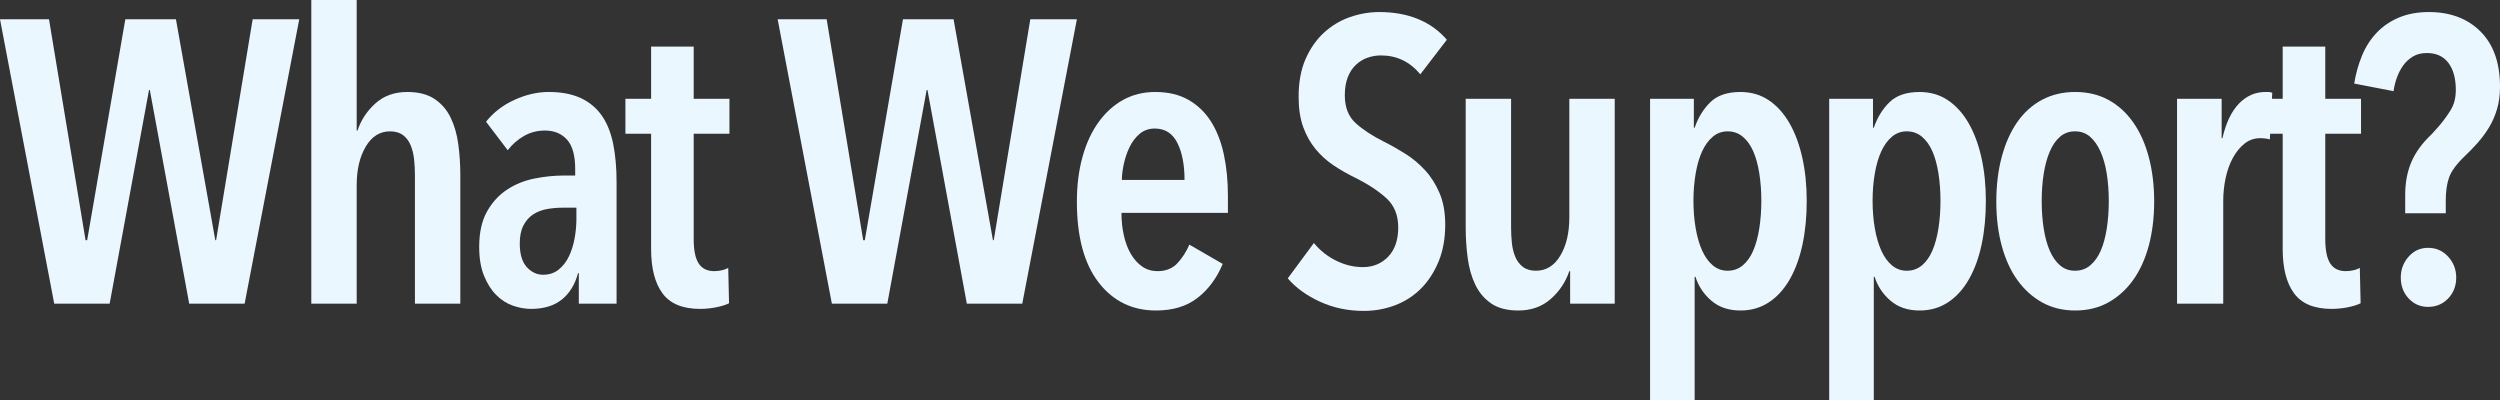<?xml version="1.0" encoding="utf-8"?>
<!-- Generator: Adobe Illustrator 26.0.0, SVG Export Plug-In . SVG Version: 6.00 Build 0)  -->
<svg version="1.1" id="レイヤー_1" xmlns="http://www.w3.org/2000/svg" xmlns:xlink="http://www.w3.org/1999/xlink" x="0px"
	 y="0px" width="995.823px" height="159.36px" viewBox="0 0 995.823 159.36" enable-background="new 0 0 995.823 159.36"
	 xml:space="preserve">
<rect x="0" y="0" width="995.823" height="159.36" fill="#333333" stroke="none"/>
<g>
	<path fill="#EBF7FF" d="M97.44,120.96H75.36L59.68,35.84h-0.32l-15.68,85.12H21.6L0,7.68h19.52l14.56,88h0.64l15.2-88h20.16
		l15.68,88h0.32l14.56-88h18.56L97.44,120.96z"/>
	<path fill="#EBF7FF" d="M165.28,120.96v-51.2c0-2.025-0.107-4.08-0.32-6.16c-0.215-2.08-0.667-3.973-1.36-5.68
		c-0.695-1.705-1.708-3.065-3.04-4.08c-1.335-1.012-3.067-1.52-5.2-1.52c-4.055,0-7.28,2.028-9.68,6.08
		c-2.4,4.055-3.6,9.175-3.6,15.36v47.2H124V0h18.08v52h0.32c1.385-4.16,3.76-7.76,7.12-10.8c3.36-3.04,7.6-4.56,12.72-4.56
		c4.48,0,8.105,0.935,10.88,2.8c2.772,1.868,4.905,4.348,6.4,7.44c1.493,3.095,2.505,6.64,3.04,10.64c0.533,4,0.8,8.08,0.8,12.24
		v51.2H165.28z"/>
	<path fill="#EBF7FF" d="M230.238,108.8c-1.175,4.48-3.308,7.975-6.4,10.48c-3.095,2.505-7.2,3.76-12.32,3.76
		c-2.348,0-4.748-0.428-7.2-1.28c-2.455-0.853-4.667-2.265-6.64-4.24c-1.975-1.973-3.6-4.533-4.88-7.68
		c-1.28-3.145-1.92-6.96-1.92-11.44c0-5.76,1.04-10.48,3.12-14.16c2.08-3.68,4.745-6.585,8-8.72c3.252-2.132,6.88-3.6,10.88-4.4
		c4-0.8,7.92-1.2,11.76-1.2h4.48v-2.56c0-5.44-1.095-9.36-3.28-11.76c-2.188-2.4-5.095-3.6-8.72-3.6c-3.095,0-5.895,0.72-8.4,2.16
		c-2.508,1.44-4.667,3.335-6.48,5.68l-8.64-11.36c2.985-3.732,6.772-6.64,11.36-8.72c4.585-2.08,9.12-3.12,13.6-3.12
		c5.013,0,9.252,0.8,12.72,2.4c3.465,1.6,6.265,3.92,8.4,6.96c2.132,3.04,3.652,6.8,4.56,11.28c0.905,4.48,1.36,9.548,1.36,15.2
		v48.48h-15.04V108.8H230.238z M229.598,82.72h-5.28c-2.24,0-4.4,0.188-6.48,0.56c-2.08,0.375-3.92,1.095-5.52,2.16
		c-1.6,1.067-2.88,2.535-3.84,4.4c-0.96,1.868-1.44,4.24-1.44,7.12c0,4.268,0.933,7.415,2.8,9.44c1.865,2.027,4.025,3.04,6.48,3.04
		c2.452,0,4.532-0.692,6.24-2.08c1.705-1.385,3.065-3.145,4.08-5.28c1.013-2.133,1.76-4.505,2.24-7.12
		c0.48-2.612,0.72-5.145,0.72-7.6V82.72z"/>
	<path fill="#EBF7FF" d="M276.318,53.28V95.2c0,4.48,0.665,7.735,2,9.76c1.333,2.027,3.385,3.04,6.16,3.04
		c0.96,0,1.945-0.105,2.96-0.32c1.012-0.213,1.892-0.533,2.64-0.96l0.32,14.08c-1.28,0.64-2.988,1.173-5.12,1.6
		c-2.135,0.425-4.268,0.64-6.4,0.64c-6.935,0-11.92-2.055-14.96-6.16c-3.04-4.105-4.56-10-4.56-17.68V53.28h-10.24V39.36h10.24
		v-20.8h16.96v20.8h14.24v13.92H276.318z"/>
	<path fill="#EBF7FF" d="M407.196,120.96h-22.08l-15.68-85.12h-0.32l-15.68,85.12h-22.08l-21.6-113.28h19.52l14.56,88h0.64l15.2-88
		h20.16l15.68,88h0.32l14.56-88h18.56L407.196,120.96z"/>
	<path fill="#EBF7FF" d="M446.715,84.8c0,3.2,0.32,6.215,0.96,9.04c0.64,2.828,1.573,5.28,2.8,7.36c1.225,2.08,2.72,3.735,4.48,4.96
		c1.76,1.228,3.812,1.84,6.16,1.84c3.305,0,5.945-1.065,7.92-3.2c1.972-2.132,3.545-4.585,4.72-7.36l13.28,7.68
		c-2.348,5.655-5.68,10.16-10,13.52c-4.32,3.36-9.84,5.04-16.56,5.04c-9.495,0-17.12-3.733-22.88-11.2
		c-5.76-7.465-8.64-18.185-8.64-32.16c0-6.505,0.745-12.452,2.24-17.84c1.493-5.385,3.625-10,6.4-13.84
		c2.772-3.84,6.052-6.8,9.84-8.88c3.785-2.08,8.025-3.12,12.72-3.12c5.225,0,9.68,1.067,13.36,3.2c3.68,2.135,6.665,5.04,8.96,8.72
		c2.292,3.68,3.972,8.027,5.04,13.04c1.065,5.015,1.6,10.455,1.6,16.32v6.88H446.715z M471.835,71.68c0-6.08-0.96-11.013-2.88-14.8
		c-1.92-3.785-4.908-5.68-8.96-5.68c-2.348,0-4.348,0.695-6,2.08c-1.655,1.388-2.988,3.12-4,5.2c-1.015,2.08-1.788,4.32-2.32,6.72
		c-0.535,2.4-0.8,4.56-0.8,6.48H471.835z"/>
	<path fill="#EBF7FF" d="M565.754,29.6c-4.16-5.013-9.388-7.52-15.68-7.52c-1.815,0-3.575,0.295-5.28,0.88
		c-1.708,0.587-3.255,1.52-4.64,2.8c-1.387,1.28-2.48,2.935-3.28,4.96c-0.8,2.028-1.2,4.428-1.2,7.2c0,4.8,1.44,8.507,4.32,11.12
		c2.88,2.615,6.665,5.095,11.36,7.44c2.772,1.388,5.6,2.987,8.48,4.8c2.88,1.815,5.492,4,7.84,6.56c2.345,2.56,4.265,5.6,5.76,9.12
		c1.492,3.52,2.24,7.68,2.24,12.48c0,5.547-0.88,10.455-2.64,14.72c-1.76,4.267-4.107,7.867-7.04,10.8
		c-2.935,2.935-6.375,5.147-10.32,6.64c-3.947,1.492-8.107,2.24-12.48,2.24c-6.295,0-12.107-1.228-17.44-3.68
		c-5.335-2.453-9.6-5.545-12.8-9.28l10.4-14.08c2.453,2.988,5.413,5.335,8.88,7.04c3.465,1.708,7.013,2.56,10.64,2.56
		c4.052,0,7.413-1.385,10.08-4.16c2.665-2.772,4-6.665,4-11.68c0-4.905-1.6-8.8-4.8-11.68c-3.2-2.88-7.255-5.545-12.16-8
		c-3.095-1.492-6-3.145-8.72-4.96c-2.72-1.812-5.12-3.973-7.2-6.48c-2.08-2.505-3.735-5.44-4.96-8.8
		c-1.228-3.36-1.84-7.385-1.84-12.08c0-5.865,0.933-10.905,2.8-15.12c1.865-4.212,4.32-7.705,7.36-10.48
		c3.04-2.772,6.48-4.825,10.32-6.16c3.84-1.333,7.732-2,11.68-2c5.76,0,10.905,0.935,15.44,2.8c4.532,1.867,8.345,4.615,11.44,8.24
		L565.754,29.6z"/>
	<path fill="#EBF7FF" d="M625.432,120.96V108h-0.32c-1.495,4.375-3.975,8.08-7.44,11.12c-3.468,3.04-7.76,4.56-12.88,4.56
		c-4.48,0-8.08-0.935-10.8-2.8c-2.72-1.865-4.828-4.345-6.32-7.44c-1.495-3.092-2.508-6.64-3.04-10.64c-0.535-4-0.8-8.08-0.8-12.24
		v-51.2h18.08v51.2c0,2.135,0.105,4.215,0.32,6.24c0.212,2.028,0.665,3.868,1.36,5.52c0.692,1.655,1.705,2.988,3.04,4
		c1.333,1.015,3.065,1.52,5.2,1.52c4.052,0,7.28-2,9.68-6s3.6-9.092,3.6-15.28v-47.2h18.08v81.6H625.432z"/>
	<path fill="#EBF7FF" d="M719.67,80c0,6.295-0.56,12.08-1.68,17.36c-1.12,5.28-2.8,9.895-5.04,13.84
		c-2.24,3.947-5.015,7.015-8.32,9.2c-3.308,2.185-7.095,3.28-11.36,3.28c-4.695,0-8.56-1.308-11.6-3.92
		c-3.04-2.612-5.147-5.785-6.32-9.52h-0.32v49.12h-17.76v-120h17.44v11.52h0.32c1.385-4.052,3.465-7.44,6.24-10.16
		c2.772-2.72,6.772-4.08,12-4.08c4.265,0,8.025,1.095,11.28,3.28c3.252,2.188,6,5.228,8.24,9.12c2.24,3.895,3.945,8.48,5.12,13.76
		C719.083,68.08,719.67,73.815,719.67,80z M701.591,80c0-3.84-0.268-7.465-0.8-10.88c-0.535-3.413-1.335-6.345-2.4-8.8
		c-1.067-2.452-2.455-4.4-4.16-5.84c-1.708-1.44-3.735-2.16-6.08-2.16c-2.24,0-4.215,0.72-5.92,2.16
		c-1.708,1.44-3.12,3.388-4.24,5.84c-1.12,2.455-1.975,5.388-2.56,8.8c-0.587,3.415-0.88,7.04-0.88,10.88s0.292,7.467,0.88,10.88
		c0.585,3.415,1.44,6.375,2.56,8.88c1.12,2.508,2.532,4.48,4.24,5.92c1.705,1.44,3.68,2.16,5.92,2.16c2.345,0,4.373-0.72,6.08-2.16
		c1.705-1.44,3.093-3.413,4.16-5.92c1.065-2.505,1.865-5.465,2.4-8.88C701.323,87.467,701.591,83.84,701.591,80z"/>
	<path fill="#EBF7FF" d="M791.028,80c0,6.295-0.56,12.08-1.68,17.36c-1.12,5.28-2.8,9.895-5.04,13.84
		c-2.24,3.947-5.015,7.015-8.32,9.2c-3.308,2.185-7.095,3.28-11.36,3.28c-4.695,0-8.56-1.308-11.6-3.92
		c-3.04-2.612-5.147-5.785-6.32-9.52h-0.32v49.12h-17.76v-120h17.44v11.52h0.32c1.385-4.052,3.465-7.44,6.24-10.16
		c2.772-2.72,6.772-4.08,12-4.08c4.265,0,8.025,1.095,11.28,3.28c3.252,2.188,6,5.228,8.24,9.12c2.24,3.895,3.945,8.48,5.12,13.76
		C790.441,68.08,791.028,73.815,791.028,80z M772.949,80c0-3.84-0.268-7.465-0.8-10.88c-0.535-3.413-1.335-6.345-2.4-8.8
		c-1.067-2.452-2.455-4.4-4.16-5.84c-1.708-1.44-3.735-2.16-6.08-2.16c-2.24,0-4.215,0.72-5.92,2.16
		c-1.708,1.44-3.12,3.388-4.24,5.84c-1.12,2.455-1.975,5.388-2.56,8.8c-0.587,3.415-0.88,7.04-0.88,10.88s0.292,7.467,0.88,10.88
		c0.585,3.415,1.44,6.375,2.56,8.88c1.12,2.508,2.532,4.48,4.24,5.92c1.705,1.44,3.68,2.16,5.92,2.16c2.345,0,4.373-0.72,6.08-2.16
		c1.705-1.44,3.093-3.413,4.16-5.92c1.065-2.505,1.865-5.465,2.4-8.88C772.681,87.467,772.949,83.84,772.949,80z"/>
	<path fill="#EBF7FF" d="M858.067,80.32c0,6.4-0.723,12.268-2.165,17.6c-1.445,5.335-3.53,9.895-6.258,13.68
		c-2.728,3.788-6.015,6.748-9.864,8.88c-3.851,2.132-8.232,3.2-13.153,3.2c-4.92,0-9.305-1.068-13.154-3.2
		c-3.851-2.132-7.138-5.092-9.865-8.88c-2.728-3.785-4.812-8.345-6.255-13.68c-1.445-5.333-2.165-11.2-2.165-17.6
		c0-6.505,0.72-12.452,2.165-17.84c1.442-5.385,3.5-10,6.175-13.84c2.675-3.84,5.963-6.8,9.865-8.88
		c3.902-2.08,8.314-3.12,13.234-3.12c4.921,0,9.303,1.04,13.153,3.12c3.85,2.08,7.137,5.04,9.864,8.88
		c2.728,3.84,4.812,8.455,6.258,13.84C857.344,67.868,858.067,73.815,858.067,80.32z M839.987,80.16c0-3.945-0.268-7.6-0.8-10.96
		c-0.535-3.36-1.36-6.293-2.48-8.8c-1.119-2.505-2.507-4.48-4.159-5.92c-1.655-1.44-3.655-2.16-6-2.16c-2.348,0-4.348,0.72-6,2.16
		c-1.655,1.44-3.016,3.415-4.08,5.92c-1.067,2.507-1.868,5.44-2.4,8.8c-0.535,3.36-0.8,7.015-0.8,10.96
		c0,3.84,0.265,7.467,0.8,10.88c0.532,3.415,1.333,6.348,2.4,8.8c1.064,2.455,2.425,4.4,4.08,5.84c1.652,1.44,3.652,2.16,6,2.16
		c2.345,0,4.372-0.72,6.079-2.16c1.705-1.44,3.093-3.385,4.16-5.84c1.065-2.452,1.865-5.385,2.4-8.8
		C839.719,87.627,839.987,84,839.987,80.16z"/>
	<path fill="#EBF7FF" d="M891.825,41.28c2.985-3.092,6.505-4.64,10.561-4.64c0.532,0,0.984,0,1.359,0c0.373,0,0.825,0.107,1.36,0.32
		l-0.96,18.56c-1.175-0.32-2.455-0.48-3.84-0.48c-2.348,0-4.428,0.72-6.24,2.16c-1.815,1.44-3.36,3.335-4.64,5.68
		c-1.28,2.348-2.24,5.015-2.881,8c-0.64,2.988-0.96,6.027-0.96,9.12v40.96h-18.399v-81.6h17.76v15.68h0.32
		C886.65,48.96,888.837,44.375,891.825,41.28z"/>
	<path fill="#EBF7FF" d="M926.223,53.28V95.2c0,4.48,0.665,7.735,2,9.76c1.332,2.027,3.385,3.04,6.16,3.04
		c0.96,0,1.944-0.105,2.96-0.32c1.013-0.213,1.893-0.533,2.64-0.96l0.32,14.08c-1.28,0.64-2.987,1.173-5.12,1.6
		c-2.135,0.425-4.268,0.64-6.4,0.64c-6.935,0-11.92-2.055-14.96-6.16s-4.56-10-4.56-17.68V53.28h-10.24V39.36h10.24v-20.8h16.96
		v20.8h14.24v13.92H926.223z"/>
	<path fill="#EBF7FF" d="M974.222,84.96h-16.16V77.6c0-4.905,0.825-9.28,2.48-13.12c1.652-3.84,4.293-7.465,7.92-10.88l3.04-3.36
		c1.812-2.132,3.385-4.292,4.72-6.48c1.333-2.185,2-4.825,2-7.92c0-4.585-0.987-8.185-2.96-10.8c-1.975-2.613-4.827-3.92-8.56-3.92
		c-2.135,0-3.976,0.455-5.521,1.36c-1.547,0.908-2.854,2.107-3.92,3.6c-1.067,1.495-1.92,3.147-2.56,4.96
		c-0.641,1.815-1.067,3.575-1.28,5.28l-15.68-3.04c0.64-3.945,1.68-7.66,3.12-11.14c1.439-3.48,3.385-6.513,5.84-9.098
		c2.452-2.585,5.412-4.605,8.88-6.06c3.465-1.455,7.44-2.183,11.92-2.183c8.532,0,15.385,2.588,20.56,7.758
		c5.173,5.17,7.761,12.505,7.761,22.002c0,3.308-0.4,6.295-1.2,8.96c-0.8,2.667-1.867,5.095-3.2,7.28
		c-1.335,2.188-2.854,4.24-4.56,6.16c-1.708,1.92-3.468,3.735-5.28,5.44c-3.2,3.095-5.228,5.895-6.08,8.4
		c-0.854,2.508-1.28,5.468-1.28,8.88V84.96z M978.382,110.56c0,3.308-1.067,6.08-3.2,8.32c-2.135,2.24-4.8,3.36-8,3.36
		c-3.095,0-5.68-1.12-7.76-3.36c-2.08-2.24-3.12-5.012-3.12-8.32c0-3.2,1.04-5.973,3.12-8.32c2.08-2.345,4.665-3.52,7.76-3.52
		c3.2,0,5.865,1.175,8,3.52C977.315,104.587,978.382,107.36,978.382,110.56z"/>
</g>
</svg>
